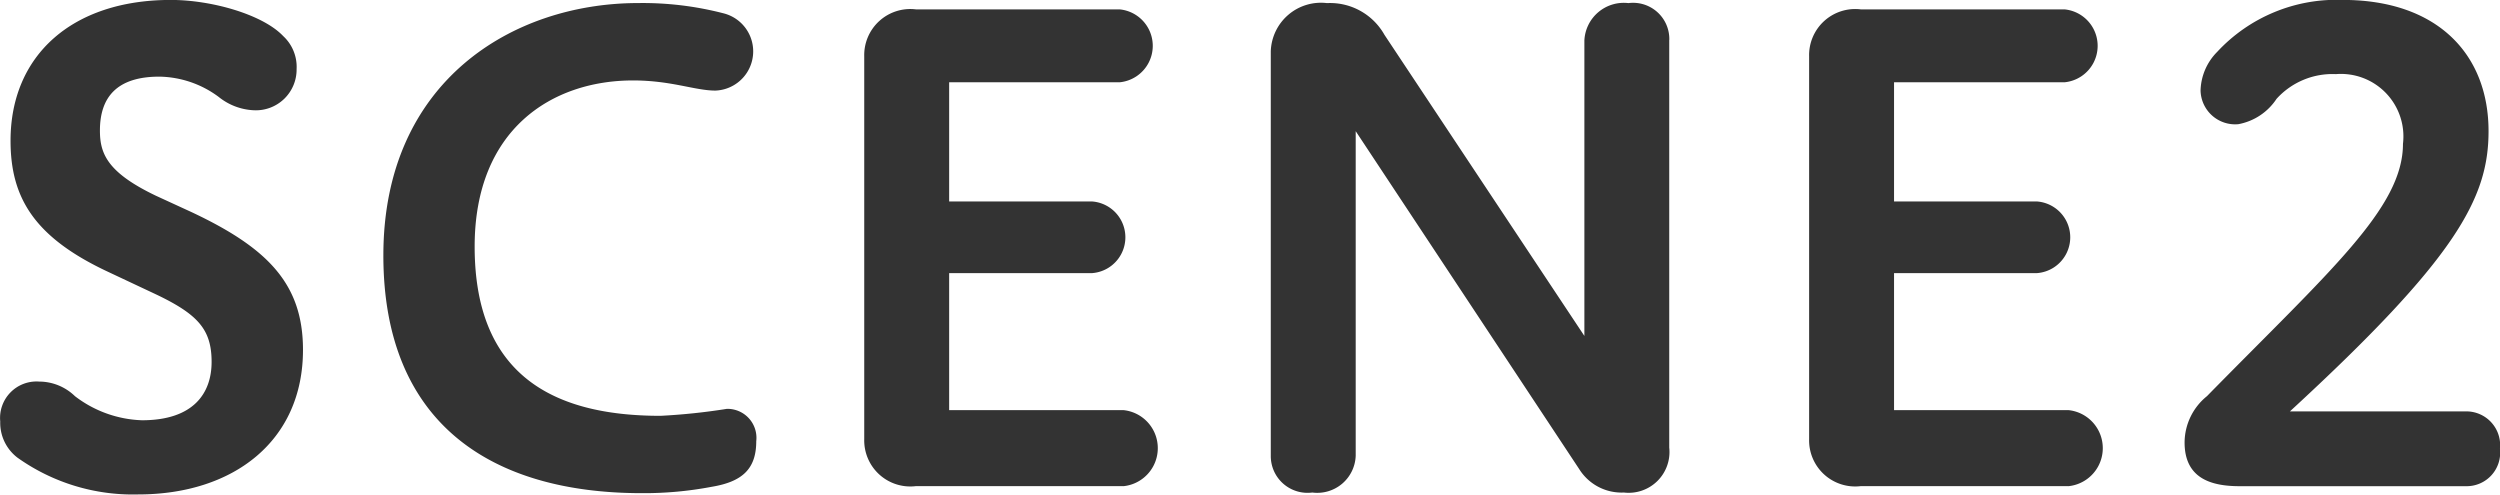 <svg viewBox="0 0 118.313 23.406" height="23.406" width="118.313" xmlns="http://www.w3.org/2000/svg">
  <defs>
    <style>
      .cls-1 {
        fill: #333;
        fill-rule: evenodd;
      }
    </style>
  </defs>
  <path transform="translate(-574.781 -953.875)" d="M582.136,967.793c2.024,0.96,2.659,1.68,2.659,3.21,0,1.471-.846,2.761-3.294,2.761a5.5,5.5,0,0,1-3.173-1.14,2.44,2.44,0,0,0-1.692-.691,1.726,1.726,0,0,0-1.844,1.891,2.073,2.073,0,0,0,.816,1.71,9.413,9.413,0,0,0,5.712,1.74c4.5,0,7.8-2.52,7.8-6.841,0-3.12-1.662-4.83-5.318-6.54l-1.632-.75c-2.327-1.11-2.66-2.01-2.66-3.09,0-1.561.786-2.551,2.811-2.551a4.822,4.822,0,0,1,2.81.96,2.849,2.849,0,0,0,1.662.631,1.929,1.929,0,0,0,2.025-1.951,1.986,1.986,0,0,0-.635-1.56c-0.967-1.02-3.384-1.71-5.318-1.71-4.654,0-7.585,2.61-7.585,6.661,0,2.67,1.088,4.56,4.623,6.21Zm23.025,9.421a17.122,17.122,0,0,0,3.294-.3c1.451-.24,2.116-0.84,2.116-2.16a1.372,1.372,0,0,0-1.39-1.53,29.242,29.242,0,0,1-3.143.33c-5.107,0-8.794-1.951-8.794-8.011,0-5.55,3.656-7.861,7.494-7.861,1.814,0,2.932.48,3.9,0.48A1.857,1.857,0,0,0,609,954.5a15.235,15.235,0,0,0-4.019-.48c-5.923,0-12.057,3.69-12.057,11.941C592.923,973.944,598.06,977.214,605.161,977.214Zm22.784-.33a1.809,1.809,0,0,0,0-3.6H619.7V966.8h6.77a1.7,1.7,0,0,0,0-3.39H619.7v-5.641h8.069a1.733,1.733,0,0,0,0-3.45h-9.64a2.181,2.181,0,0,0-2.448,2.22v18.122a2.181,2.181,0,0,0,2.448,2.22h9.821Zm25.837-21.122a1.715,1.715,0,0,0-1.935-1.74,1.869,1.869,0,0,0-2.085,1.77v13.981L640.3,955.522a2.952,2.952,0,0,0-2.72-1.5,2.376,2.376,0,0,0-2.659,2.28v19.142a1.739,1.739,0,0,0,1.964,1.74,1.821,1.821,0,0,0,2.055-1.74V960.083l10.577,15.991a2.365,2.365,0,0,0,2.115,1.11,1.931,1.931,0,0,0,2.146-2.13V955.762Zm18.885,21.122a1.809,1.809,0,0,0,0-3.6h-8.25V966.8h6.769a1.7,1.7,0,0,0,0-3.39h-6.769v-5.641h8.069a1.733,1.733,0,0,0,0-3.45h-9.641a2.181,2.181,0,0,0-2.447,2.22v18.122a2.181,2.181,0,0,0,2.447,2.22h9.822Zm18.825,0a1.586,1.586,0,0,0,1.6-1.77,1.6,1.6,0,0,0-1.6-1.77h-8.34c7.857-7.231,9.4-10.081,9.4-13.261,0-3.661-2.448-6.211-6.89-6.211a7.708,7.708,0,0,0-5.954,2.46,2.69,2.69,0,0,0-.785,1.83,1.638,1.638,0,0,0,1.783,1.591,2.766,2.766,0,0,0,1.813-1.2,3.568,3.568,0,0,1,2.81-1.17,2.957,2.957,0,0,1,3.173,3.3c0,3.03-3.445,6-9.277,11.941a2.836,2.836,0,0,0-1.058,2.19c0,1.71,1.269,2.07,2.6,2.07h10.728Z" class="cls-1" id="kaiyu_scene2.svg"></path>
</svg>
